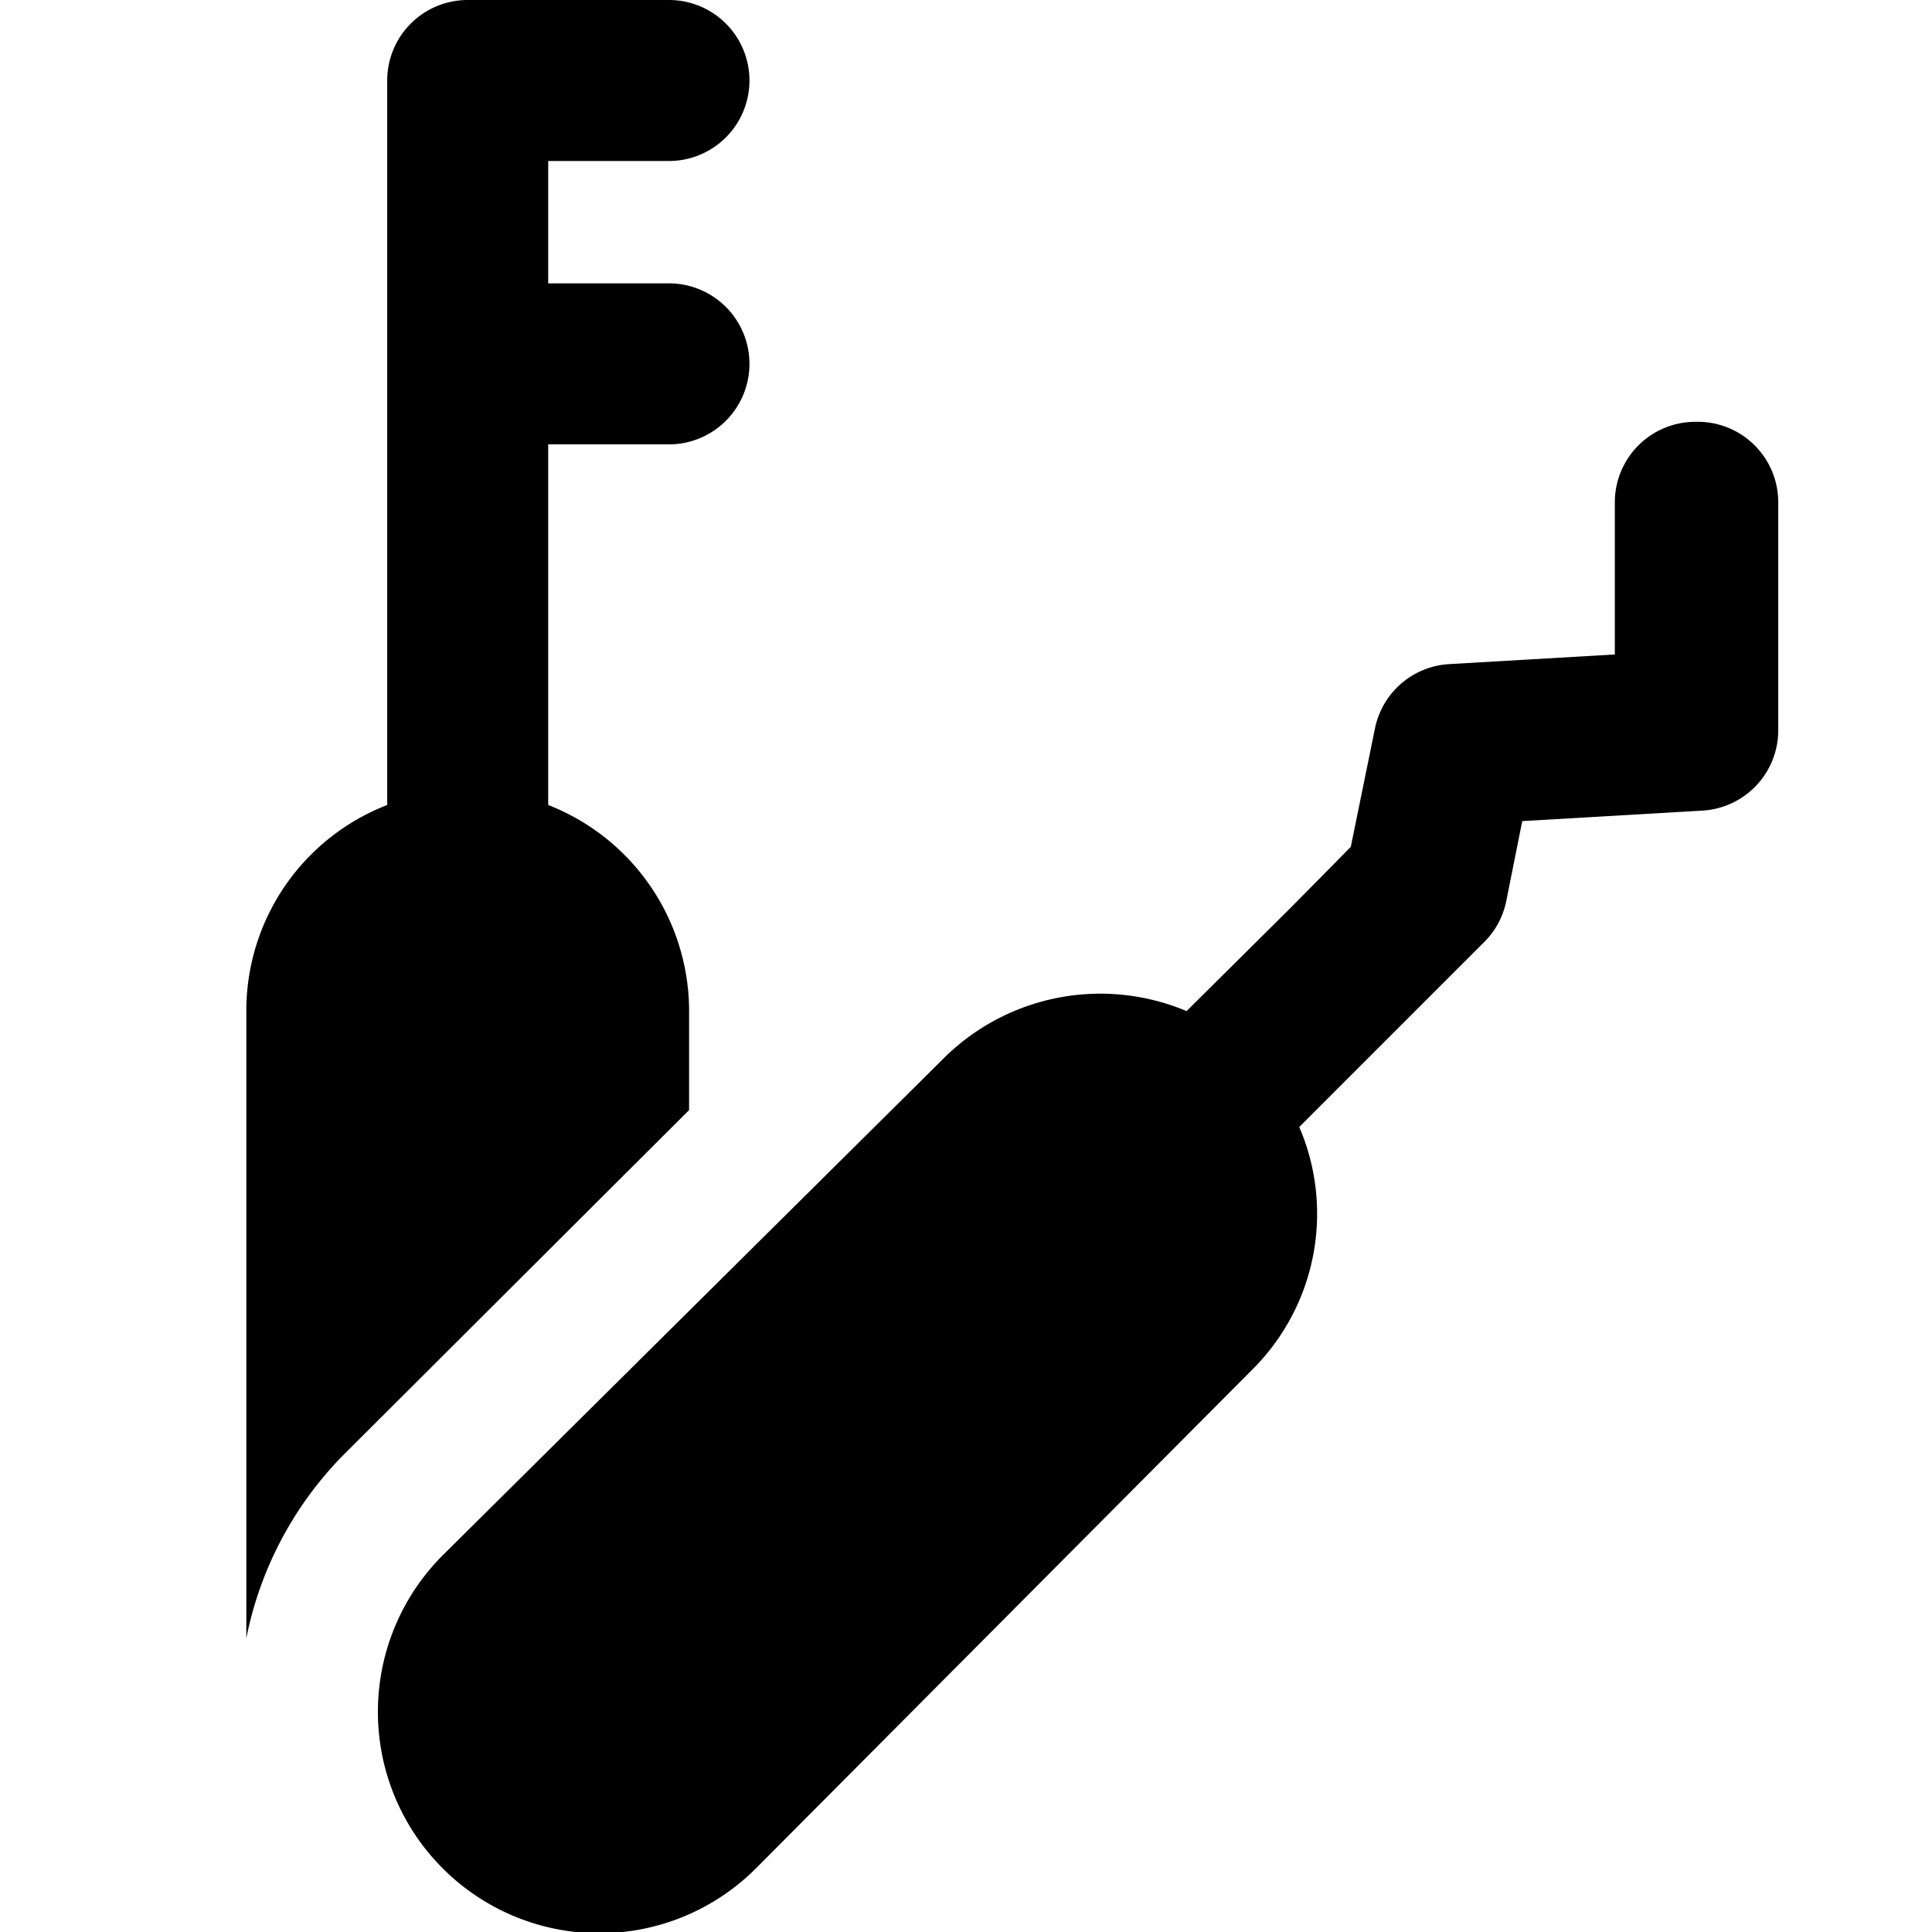 <svg xmlns="http://www.w3.org/2000/svg" viewBox="0 0 24 24"><g><path d="m4.26 18.08 4.3 -4.29v-1.27A2.75 2.75 0 0 0 6.81 10V5.52h1.5a1 1 0 1 0 0 -2h-1.5V2h1.5a1 1 0 0 0 0 -2h-2.5a1 1 0 0 0 -1 1v9a2.74 2.74 0 0 0 -1.75 2.56v7.79a4.49 4.49 0 0 1 1.2 -2.27Z" fill="#000000" stroke-width="1"></path><path d="M21.06 5.24a1 1 0 0 0 -1 1v1.89L18 8.25a1 1 0 0 0 -0.92 0.8l-0.3 1.47 -0.75 0.76 -1.29 1.28a2.76 2.76 0 0 0 -3 0.57L5.5 19.32a2.75 2.75 0 1 0 3.89 3.89L15.57 17a2.73 2.73 0 0 0 0.57 -3l1.29 -1.29 1 -1a1 1 0 0 0 0.28 -0.51l0.2 -1 2.23 -0.13a1 1 0 0 0 0.95 -1V6.24a1 1 0 0 0 -1.03 -1Z" fill="#000000" stroke-width="1"></path></g></svg>